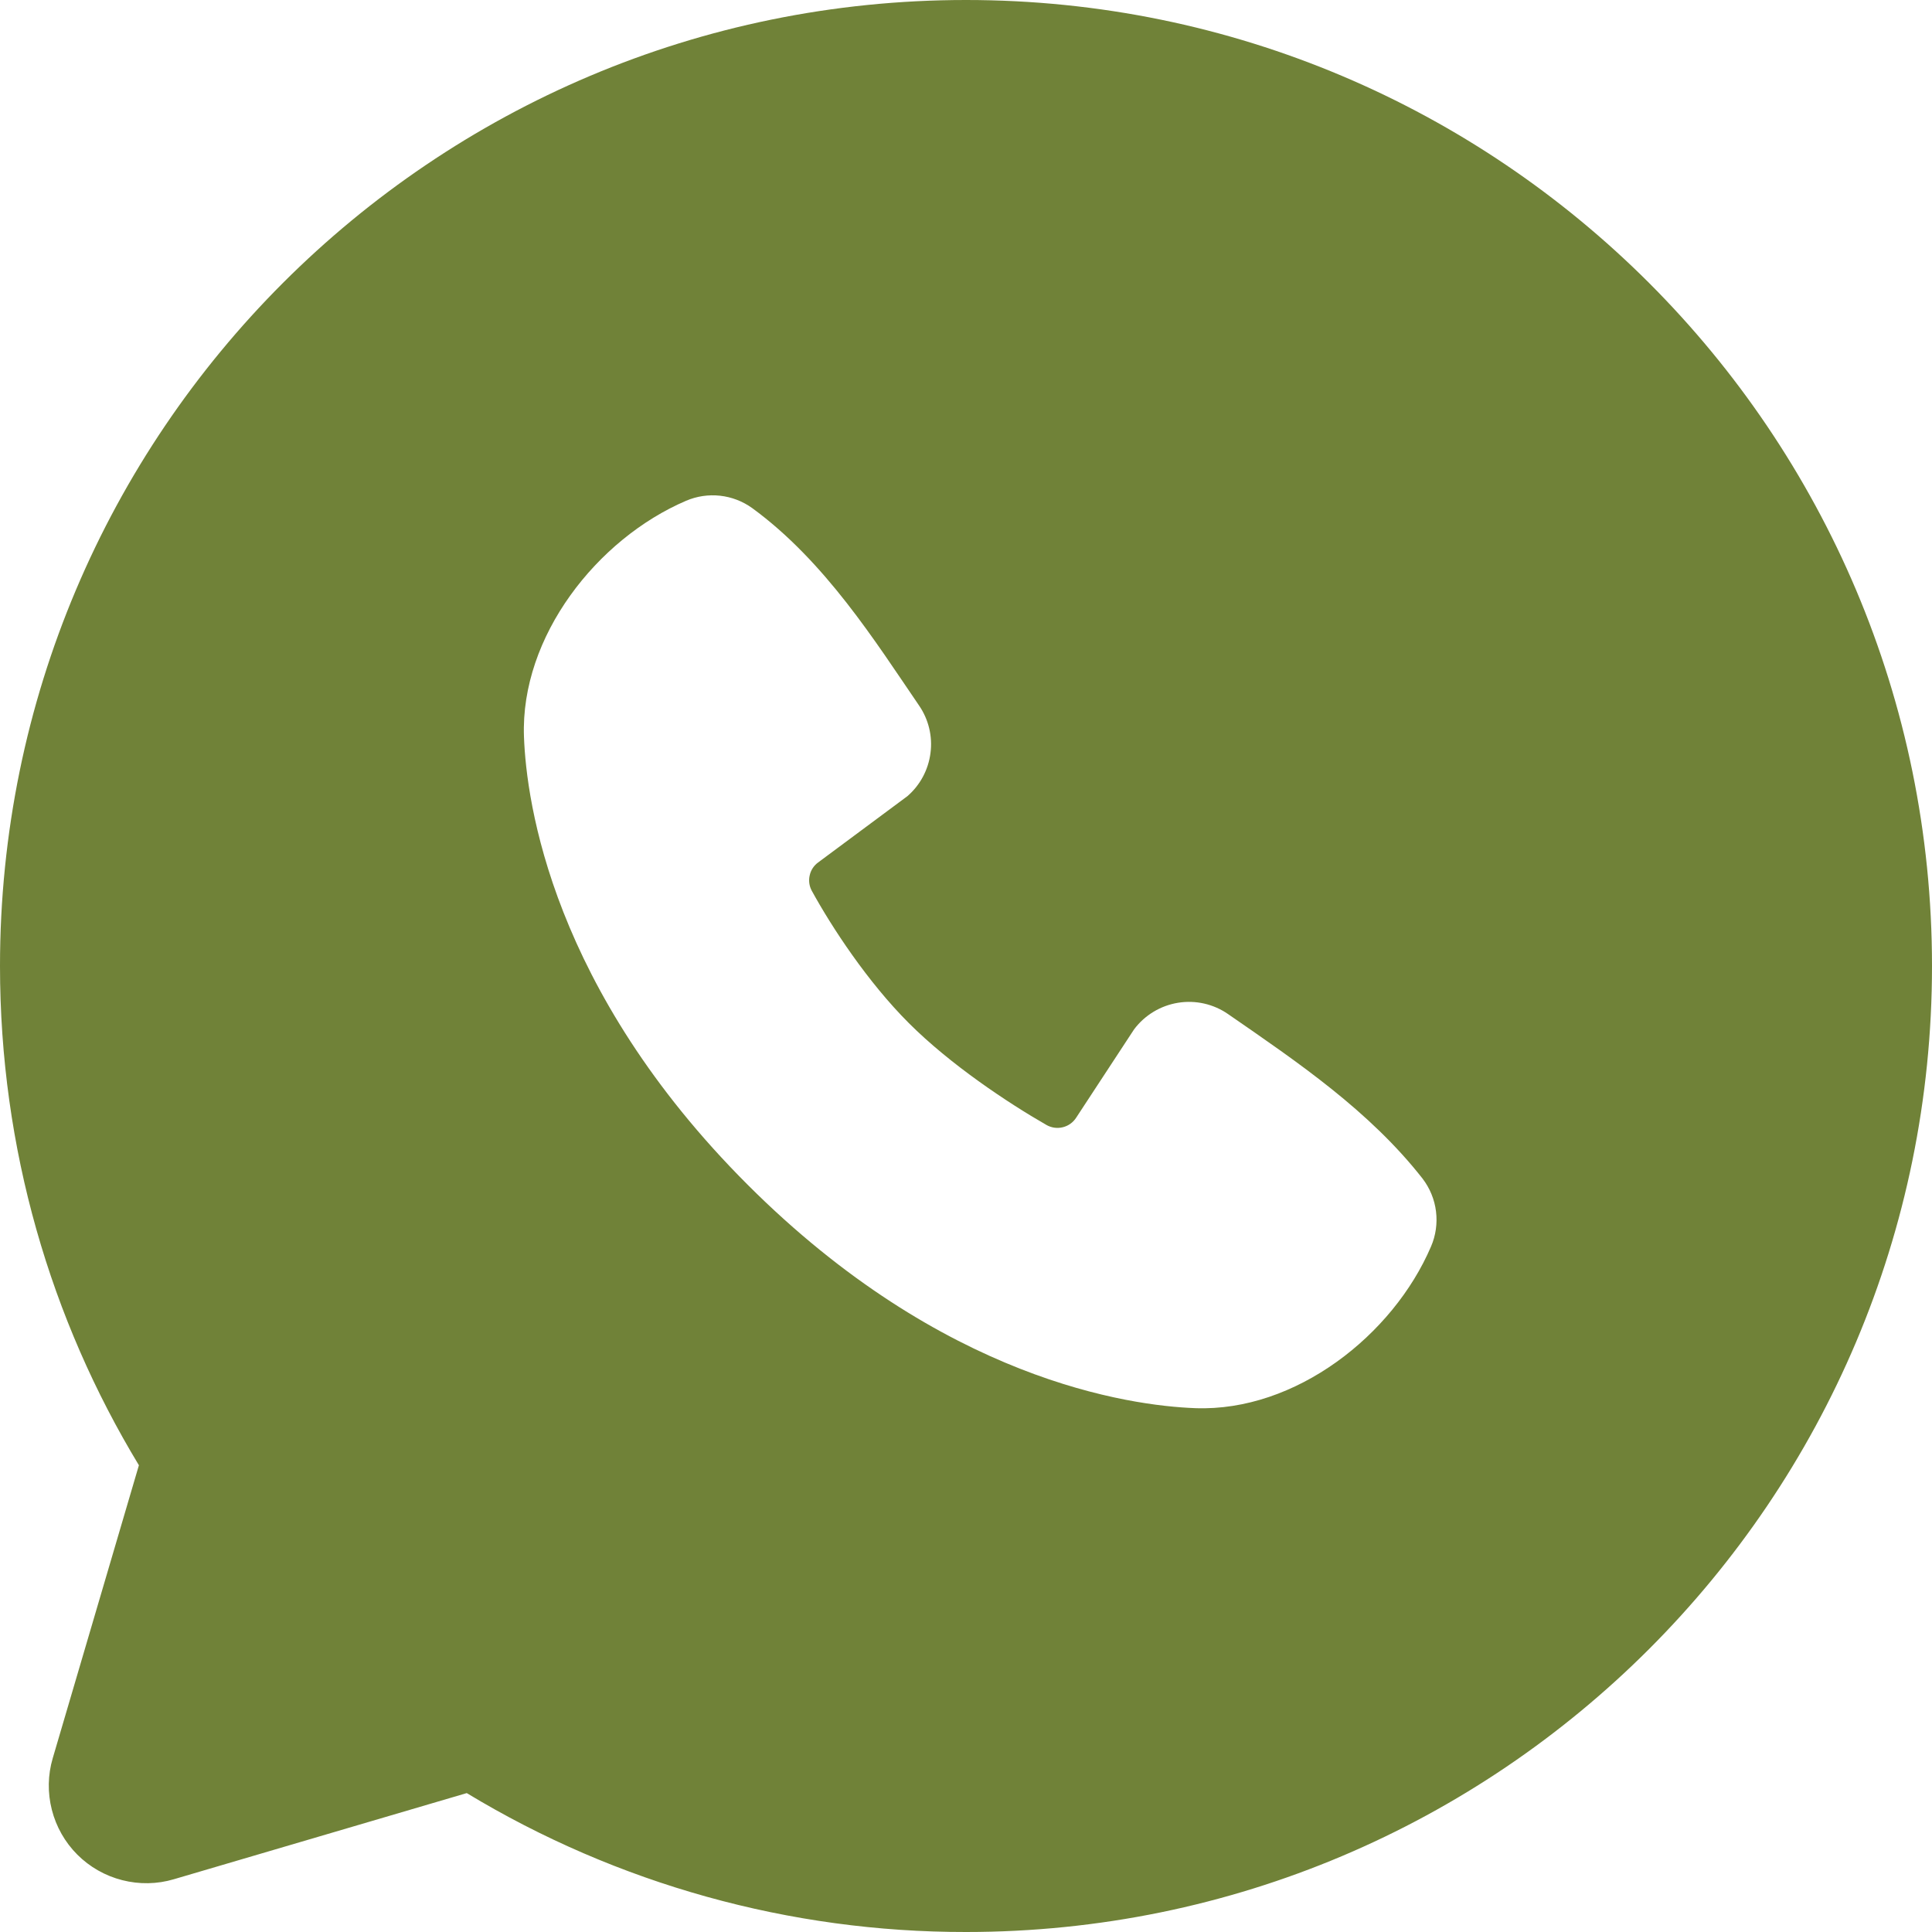<?xml version="1.0" encoding="UTF-8"?> <svg xmlns="http://www.w3.org/2000/svg" width="29" height="29" viewBox="0 0 29 29" fill="none"><path fill-rule="evenodd" clip-rule="evenodd" d="M14.5 0C6.492 0 0 6.492 0 14.5C0 17.241 0.761 19.807 2.085 21.994L0.792 26.39C0.717 26.642 0.713 26.91 0.778 27.165C0.843 27.42 0.975 27.653 1.161 27.839C1.347 28.025 1.58 28.157 1.835 28.222C2.09 28.287 2.358 28.283 2.61 28.208L7.006 26.915C9.267 28.282 11.858 29.003 14.5 29C22.508 29 29 22.508 29 14.5C29 6.492 22.508 0 14.5 0ZM11.22 17.781C14.153 20.713 16.953 21.1 17.942 21.137C19.446 21.192 20.91 20.043 21.48 18.711C21.552 18.545 21.577 18.363 21.555 18.184C21.533 18.005 21.463 17.835 21.353 17.691C20.558 16.676 19.484 15.947 18.434 15.222C18.215 15.07 17.945 15.009 17.682 15.052C17.419 15.095 17.183 15.238 17.023 15.451L16.153 16.778C16.107 16.849 16.036 16.9 15.954 16.92C15.871 16.941 15.785 16.929 15.711 16.888C15.121 16.55 14.261 15.976 13.643 15.358C13.025 14.741 12.486 13.92 12.183 13.367C12.146 13.297 12.136 13.216 12.154 13.139C12.171 13.061 12.216 12.993 12.28 12.946L13.62 11.951C13.812 11.785 13.935 11.554 13.967 11.303C14 11.051 13.938 10.797 13.794 10.588C13.144 9.637 12.387 8.427 11.29 7.626C11.148 7.524 10.982 7.46 10.808 7.441C10.634 7.422 10.459 7.448 10.298 7.517C8.964 8.088 7.81 9.553 7.865 11.059C7.901 12.048 8.288 14.848 11.22 17.781Z" fill="#708238"></path></svg> 
